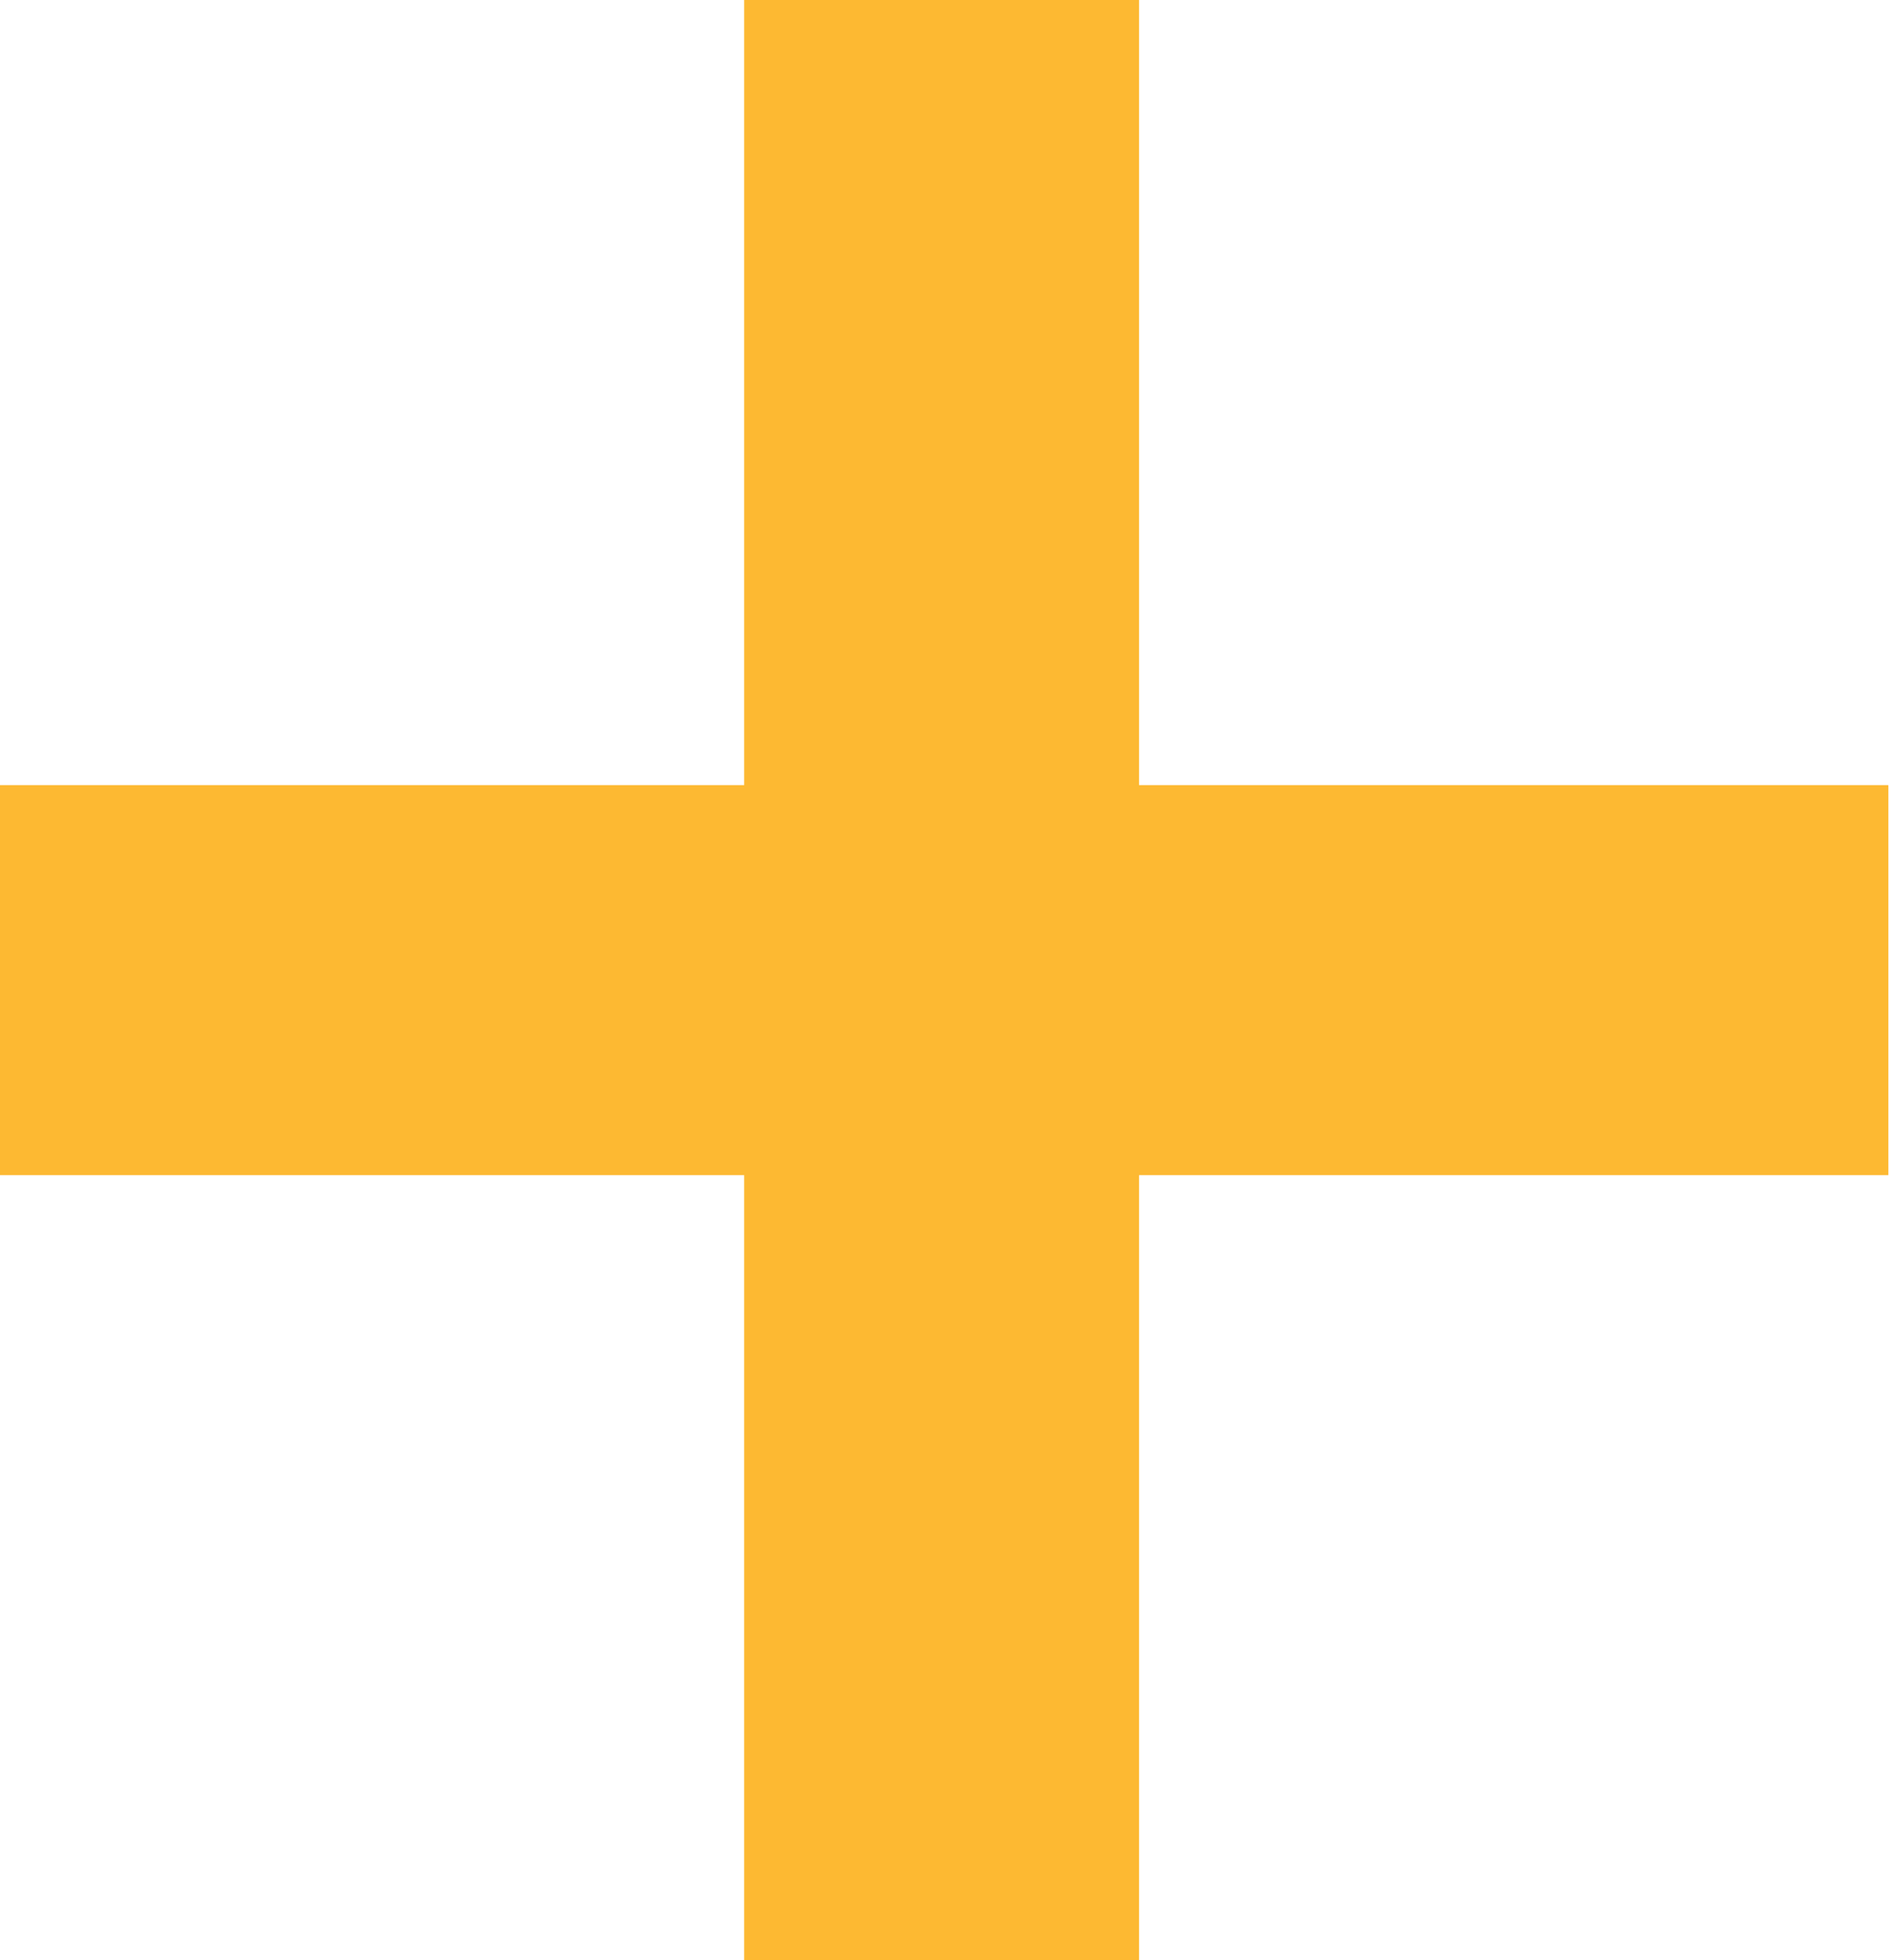 <?xml version="1.0" encoding="UTF-8"?> <svg xmlns="http://www.w3.org/2000/svg" width="30" height="31" viewBox="0 0 30 31" fill="none"><path d="M0 12.416H11.775V0H18.023V12.416H29.879V18.584H18.023V31H11.775V18.584H0V12.416Z" fill="#FDB932"></path></svg> 